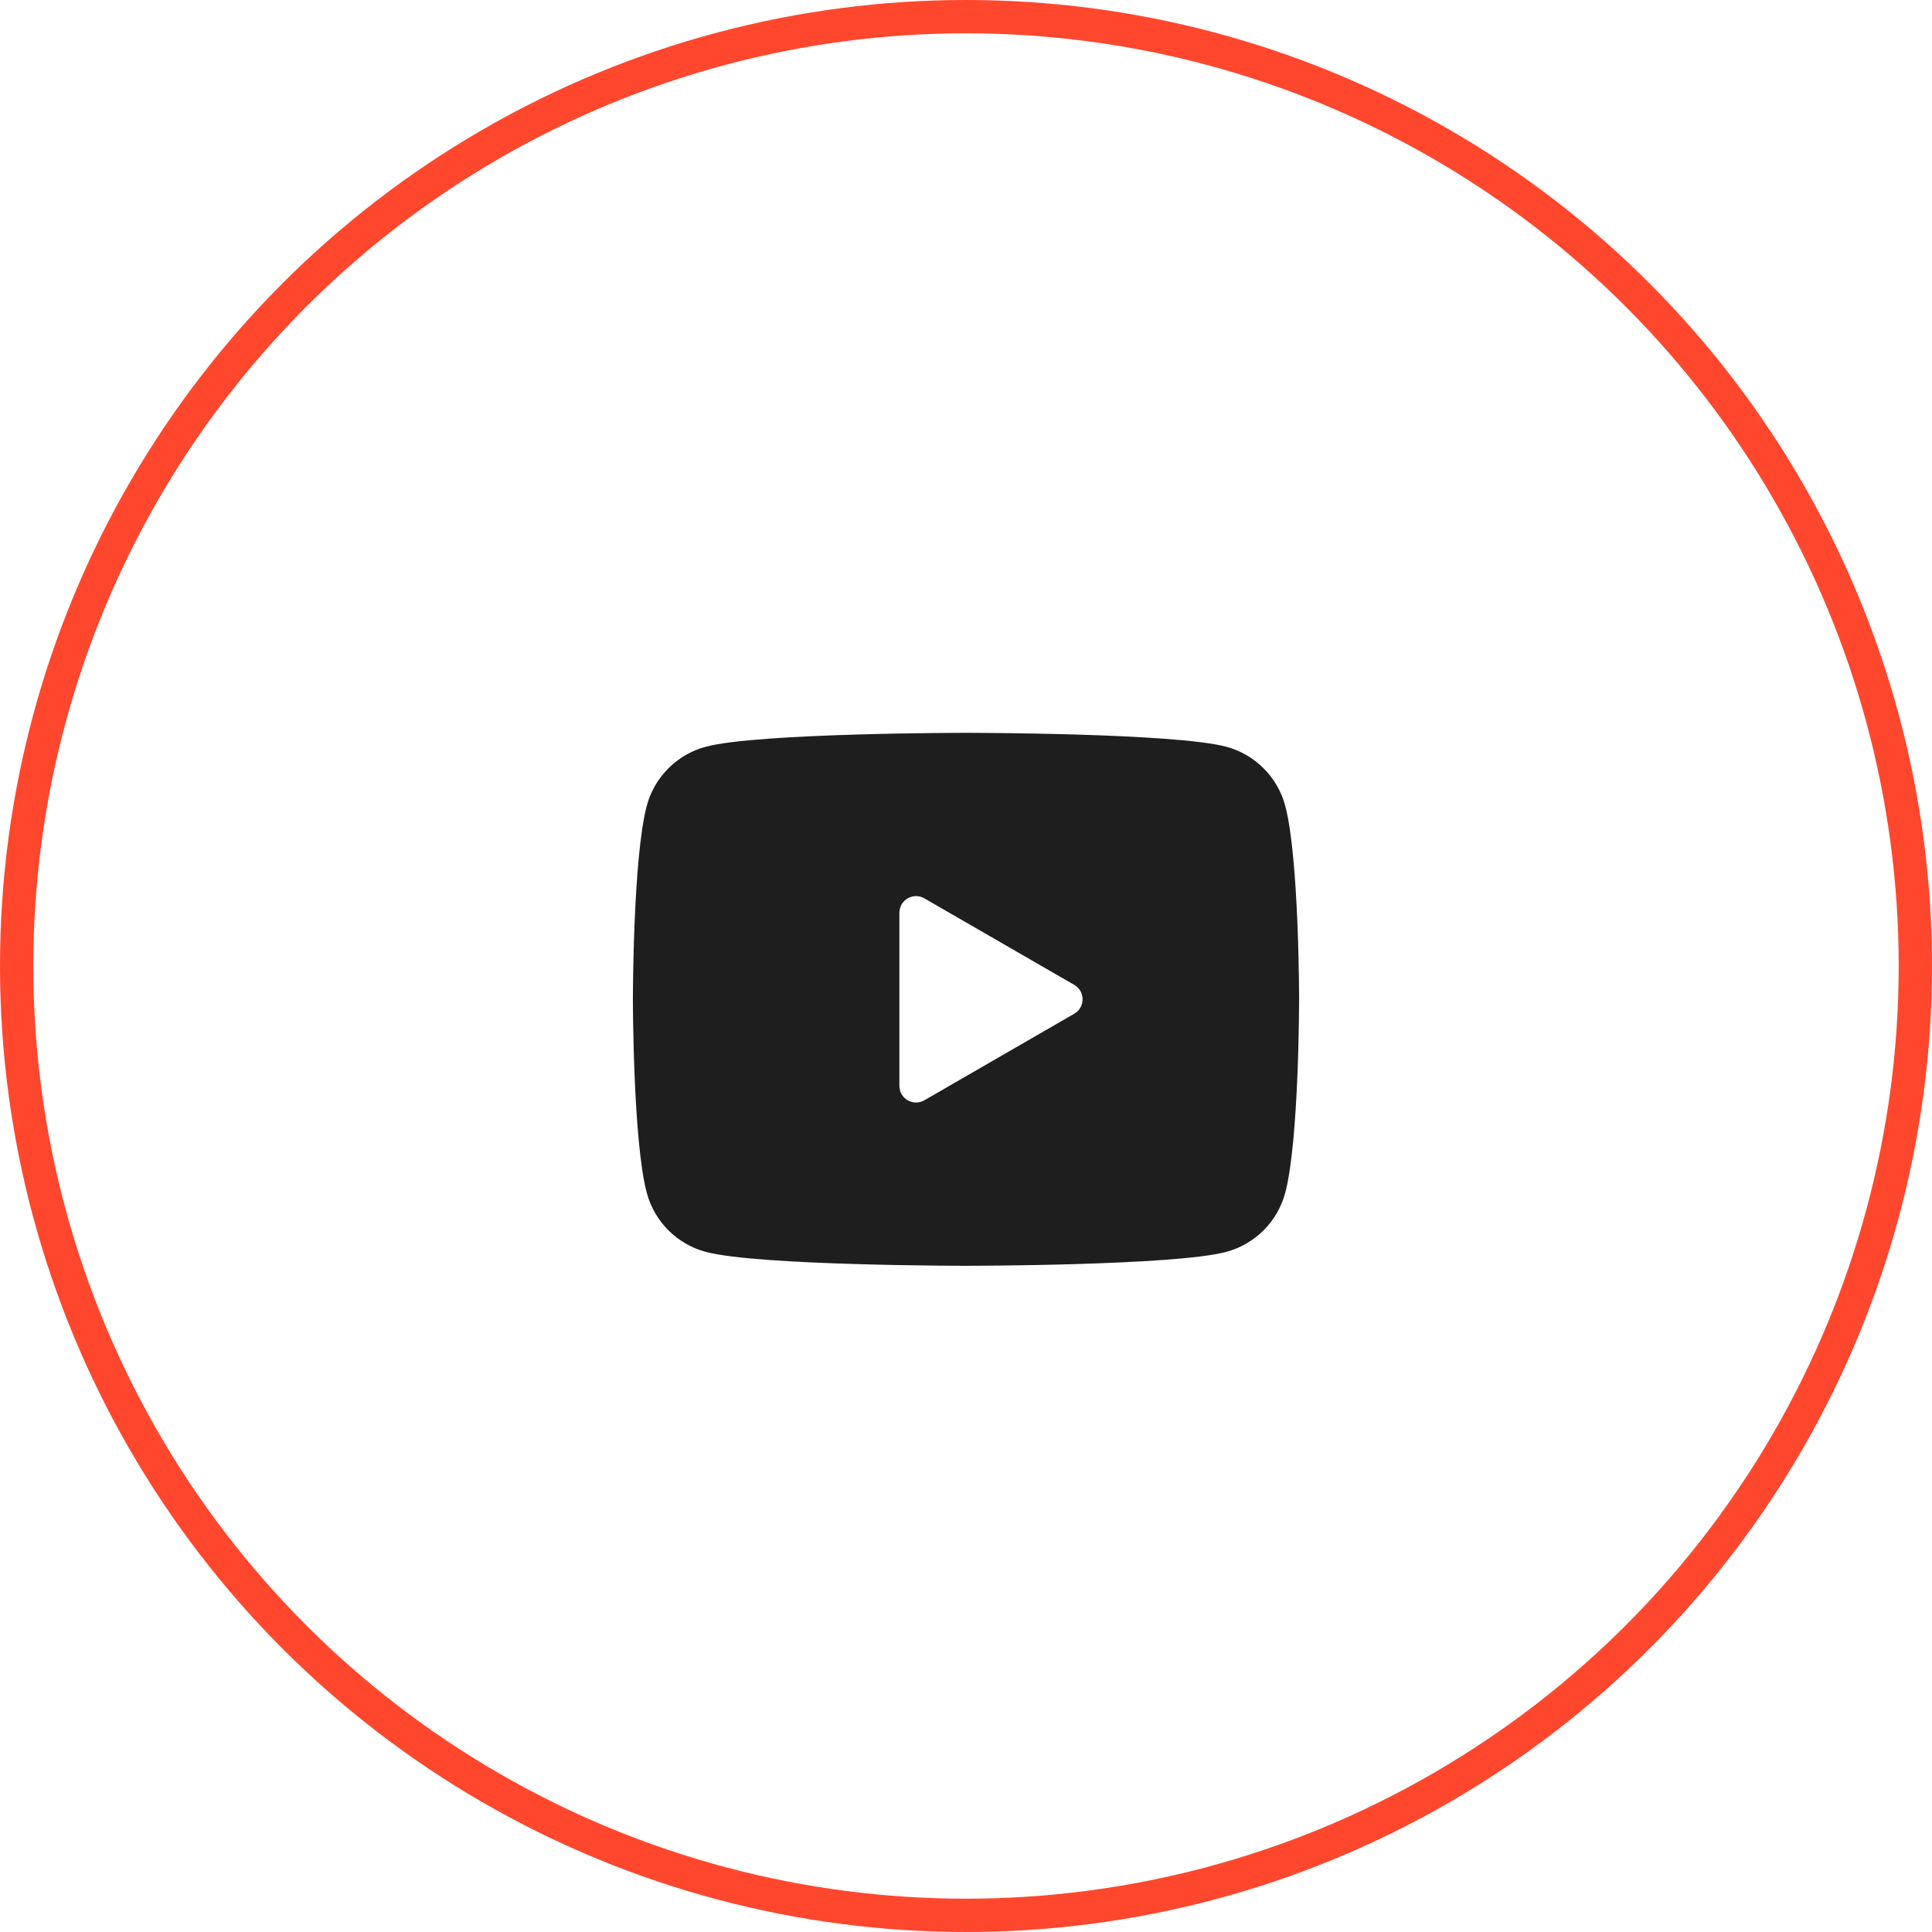 <?xml version="1.0" encoding="UTF-8"?> <svg xmlns="http://www.w3.org/2000/svg" width="58" height="58" viewBox="0 0 58 58" fill="none"> <circle cx="29" cy="29" r="28.5" stroke="#FF472E"></circle> <path d="M38.582 24.186C38.352 23.326 37.674 22.648 36.814 22.418C35.254 22 29 22 29 22C29 22 22.746 22 21.186 22.418C20.326 22.648 19.648 23.326 19.418 24.186C19 25.746 19 30 19 30C19 30 19 34.254 19.418 35.814C19.648 36.674 20.326 37.352 21.186 37.582C22.746 38 29 38 29 38C29 38 35.254 38 36.814 37.582C37.675 37.352 38.352 36.674 38.582 35.814C39 34.254 39 30 39 30C39 30 39 25.746 38.582 24.186ZM27 32.598V27.402C27 27.017 27.417 26.777 27.75 26.969L32.25 29.567C32.583 29.759 32.583 30.241 32.25 30.433L27.75 33.031C27.417 33.224 27 32.983 27 32.598Z" fill="#1E1E1E"></path> </svg> 